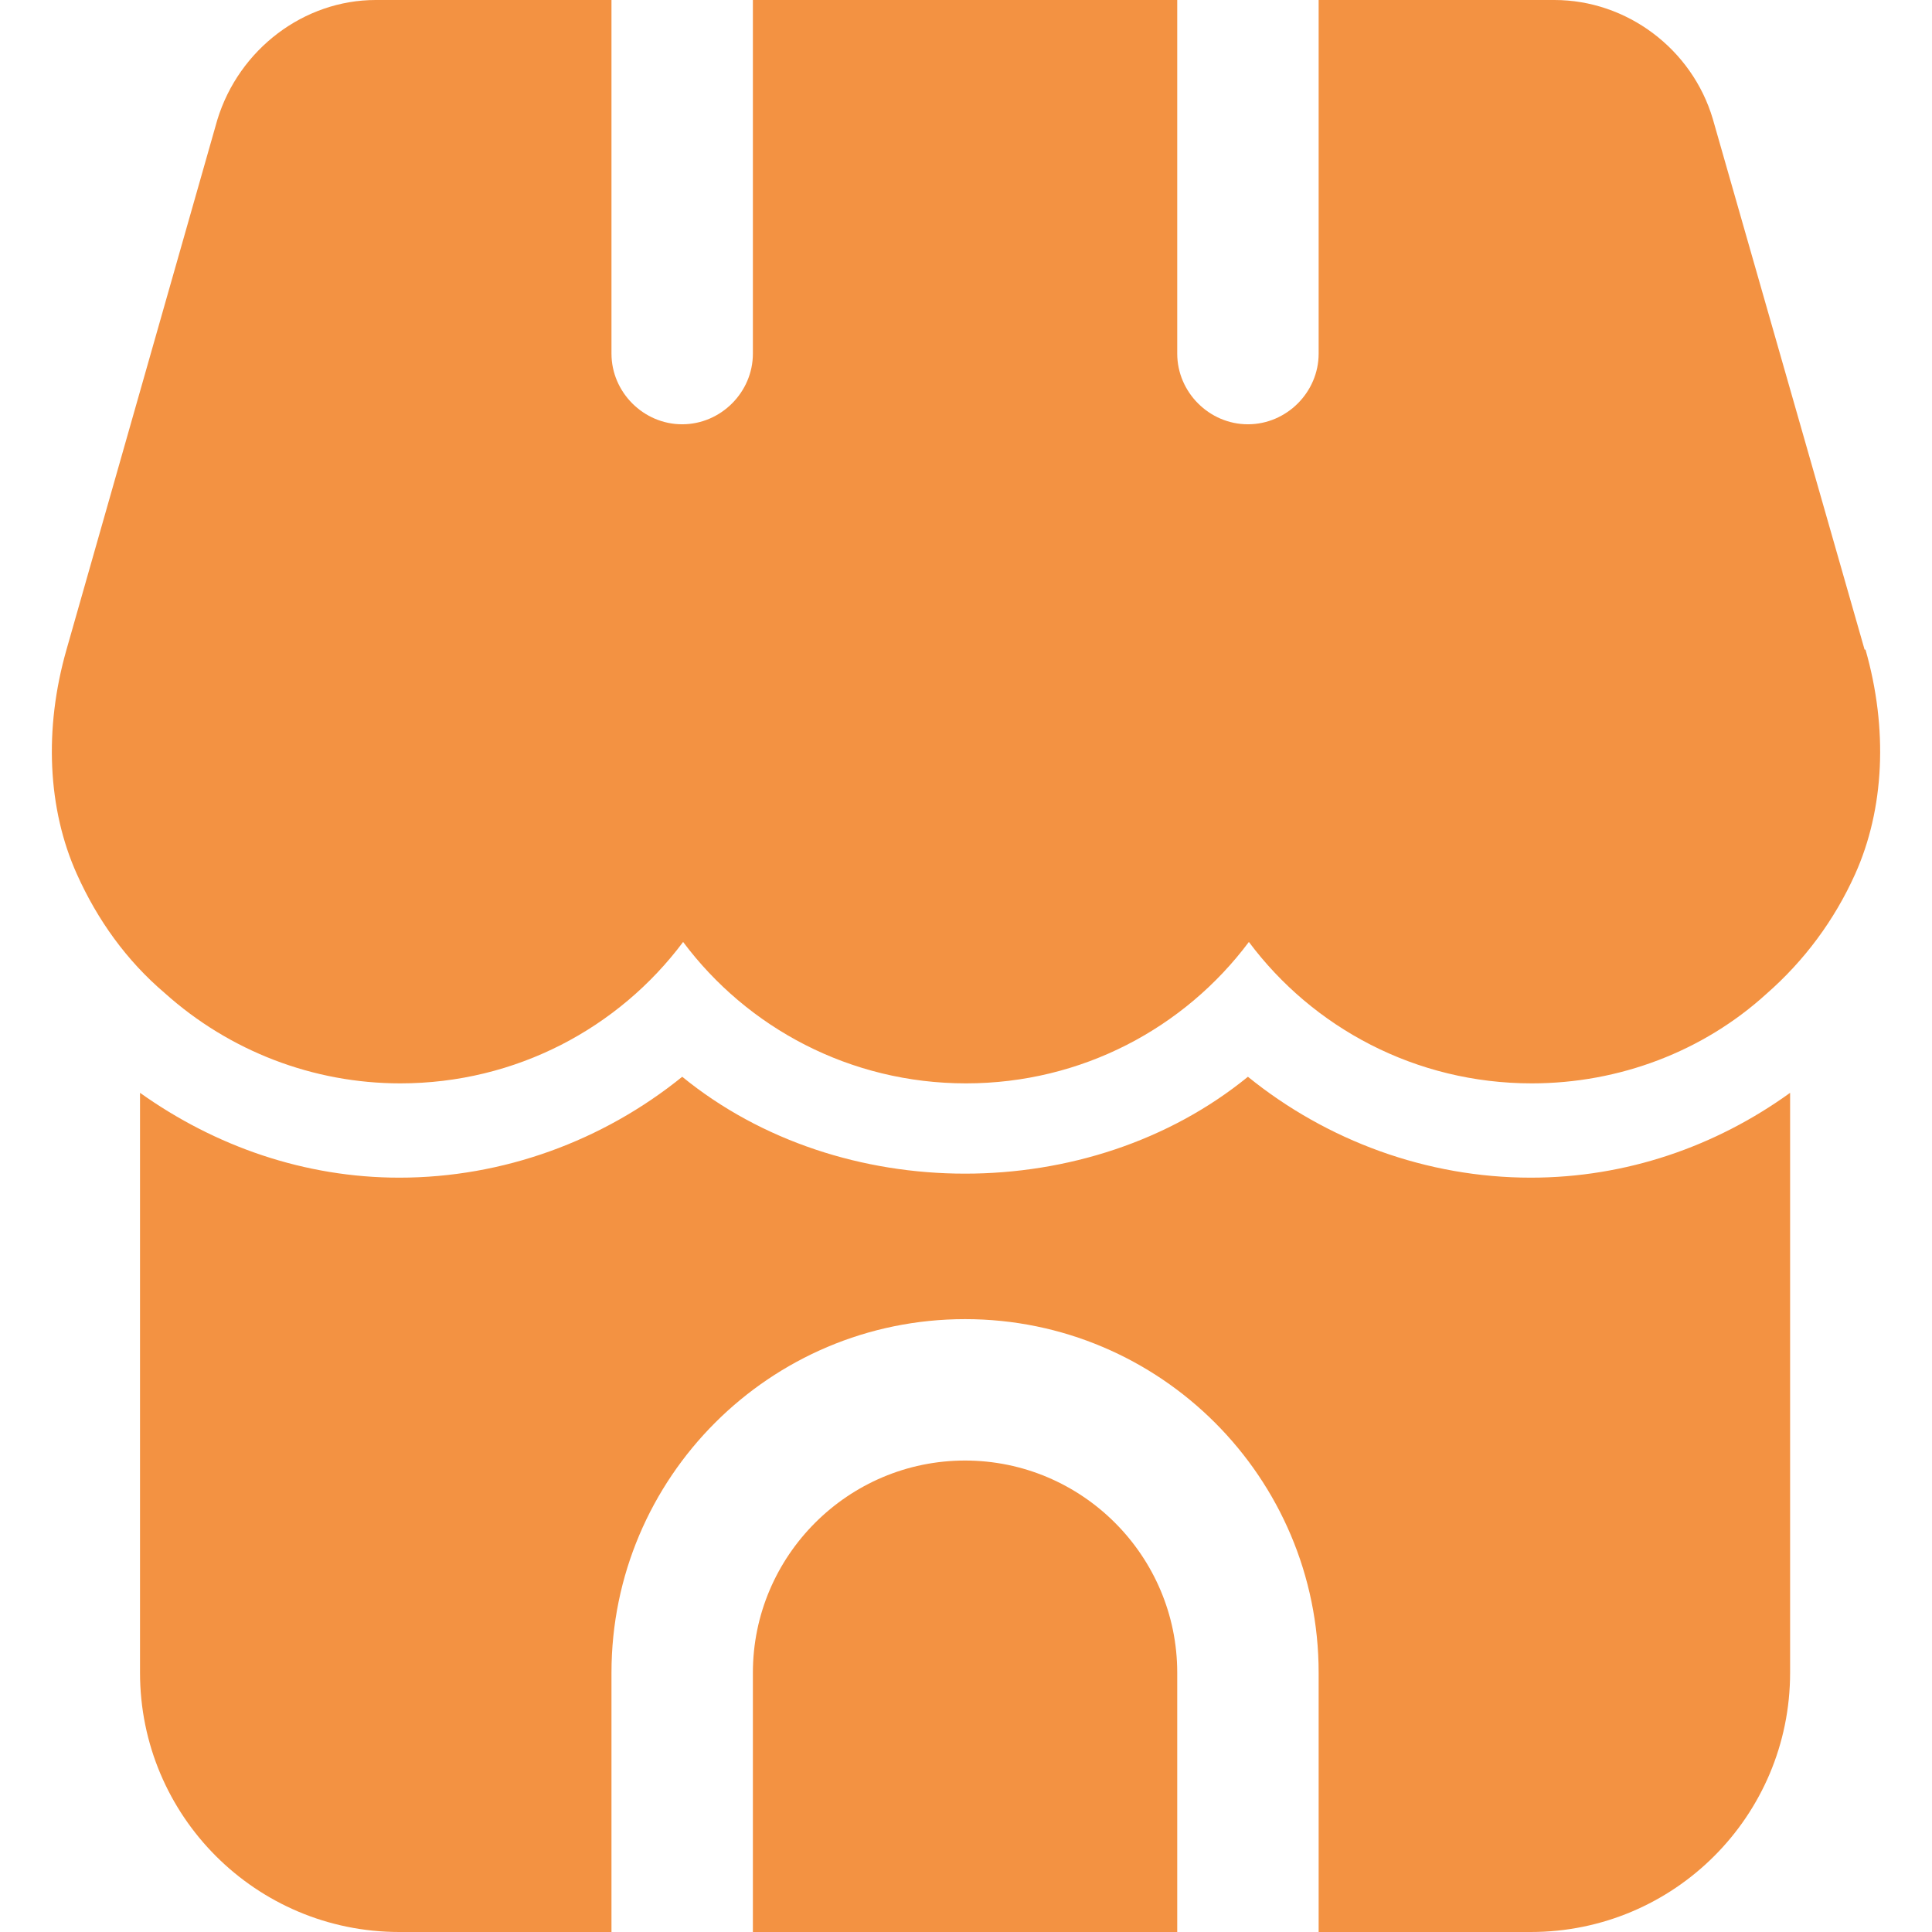 <svg width="36" height="36" viewBox="0 0 36 36" fill="none" xmlns="http://www.w3.org/2000/svg">
<path d="M34.744 12.105L31.915 2.214C31.529 0.914 30.316 0 28.963 0H24.571V6.589C24.571 7.309 23.974 7.906 23.253 7.906C22.533 7.906 21.936 7.309 21.936 6.589V0H14.029V6.589C14.029 7.309 13.432 7.906 12.711 7.906C11.991 7.906 11.394 7.309 11.394 6.589V0H7.001C5.666 0 4.454 0.914 4.05 2.231L1.239 12.105C0.817 13.581 0.887 15.075 1.432 16.287C1.818 17.148 2.363 17.903 3.066 18.501C4.278 19.59 5.842 20.187 7.458 20.187C9.619 20.187 11.534 19.151 12.729 17.552C13.924 19.151 15.839 20.187 18 20.187C20.161 20.187 22.076 19.151 23.271 17.552C24.465 19.151 26.381 20.187 28.542 20.187C30.176 20.187 31.739 19.59 32.916 18.518C33.619 17.903 34.181 17.148 34.568 16.287C35.113 15.075 35.183 13.581 34.761 12.105H34.744Z" fill="#F39242"/>
<path d="M17.982 27.215C15.804 27.215 14.029 28.99 14.029 31.168V36H21.936V31.168C21.936 28.99 20.161 27.215 17.982 27.215Z" fill="#F39242"/>
<path d="M28.524 21.944C26.591 21.944 24.729 21.259 23.253 20.064C20.302 22.471 15.663 22.471 12.712 20.064C11.236 21.259 9.373 21.944 7.441 21.944C5.684 21.944 4.015 21.365 2.609 20.363V31.168C2.609 33.839 4.77 36 7.441 36H11.394V31.168C11.394 27.532 14.346 24.58 17.983 24.58C21.619 24.58 24.571 27.532 24.571 31.168V36H28.524C31.195 36 33.356 33.839 33.356 31.168V20.363C31.968 21.365 30.299 21.944 28.524 21.944Z" fill="#F39242"/>
</svg>
